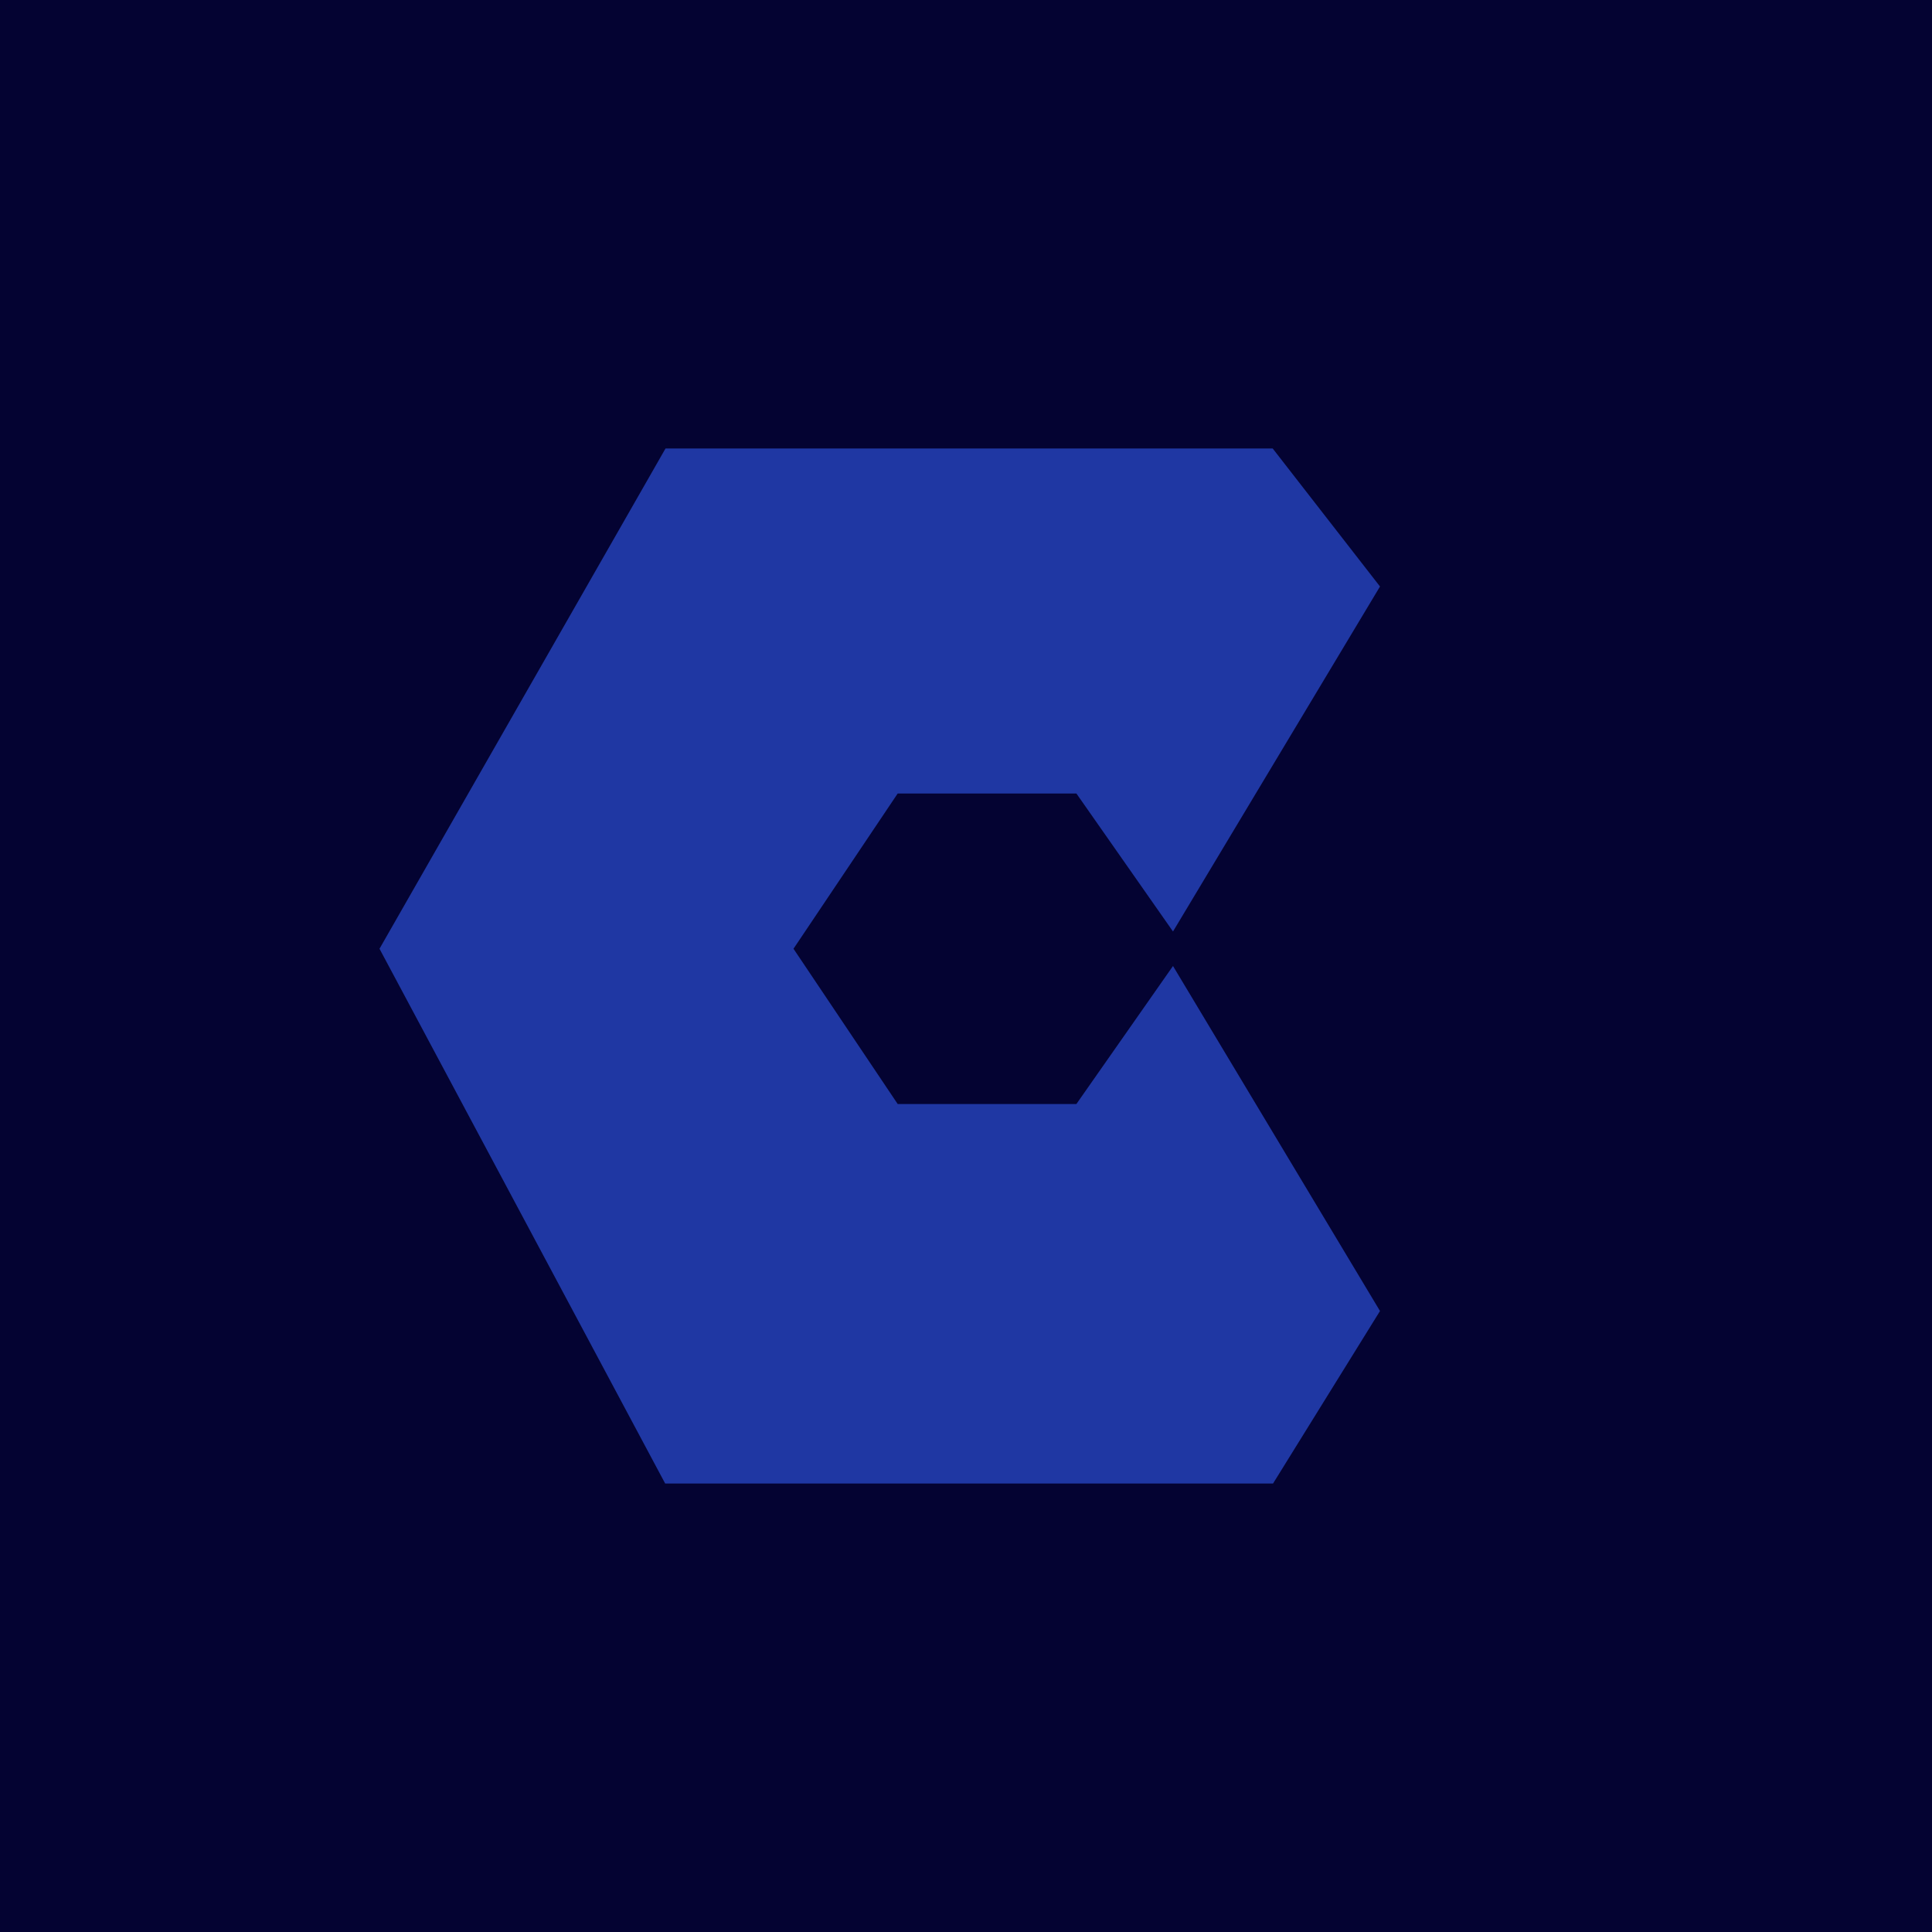 <!-- by TradingView --><svg width="56" height="56" viewBox="0 0 56 56" xmlns="http://www.w3.org/2000/svg"><path fill="#040332" d="M0 0h56v56H0z"/><path d="m40 17-6 10-2.8-4h-5.18L23 27.5l3.02 4.5h5.18l2.8-4 6 10-3.1 5H19.28L11 27.5 19.29 13h17.6L40 17Z" fill="#1F37A3"/></svg>